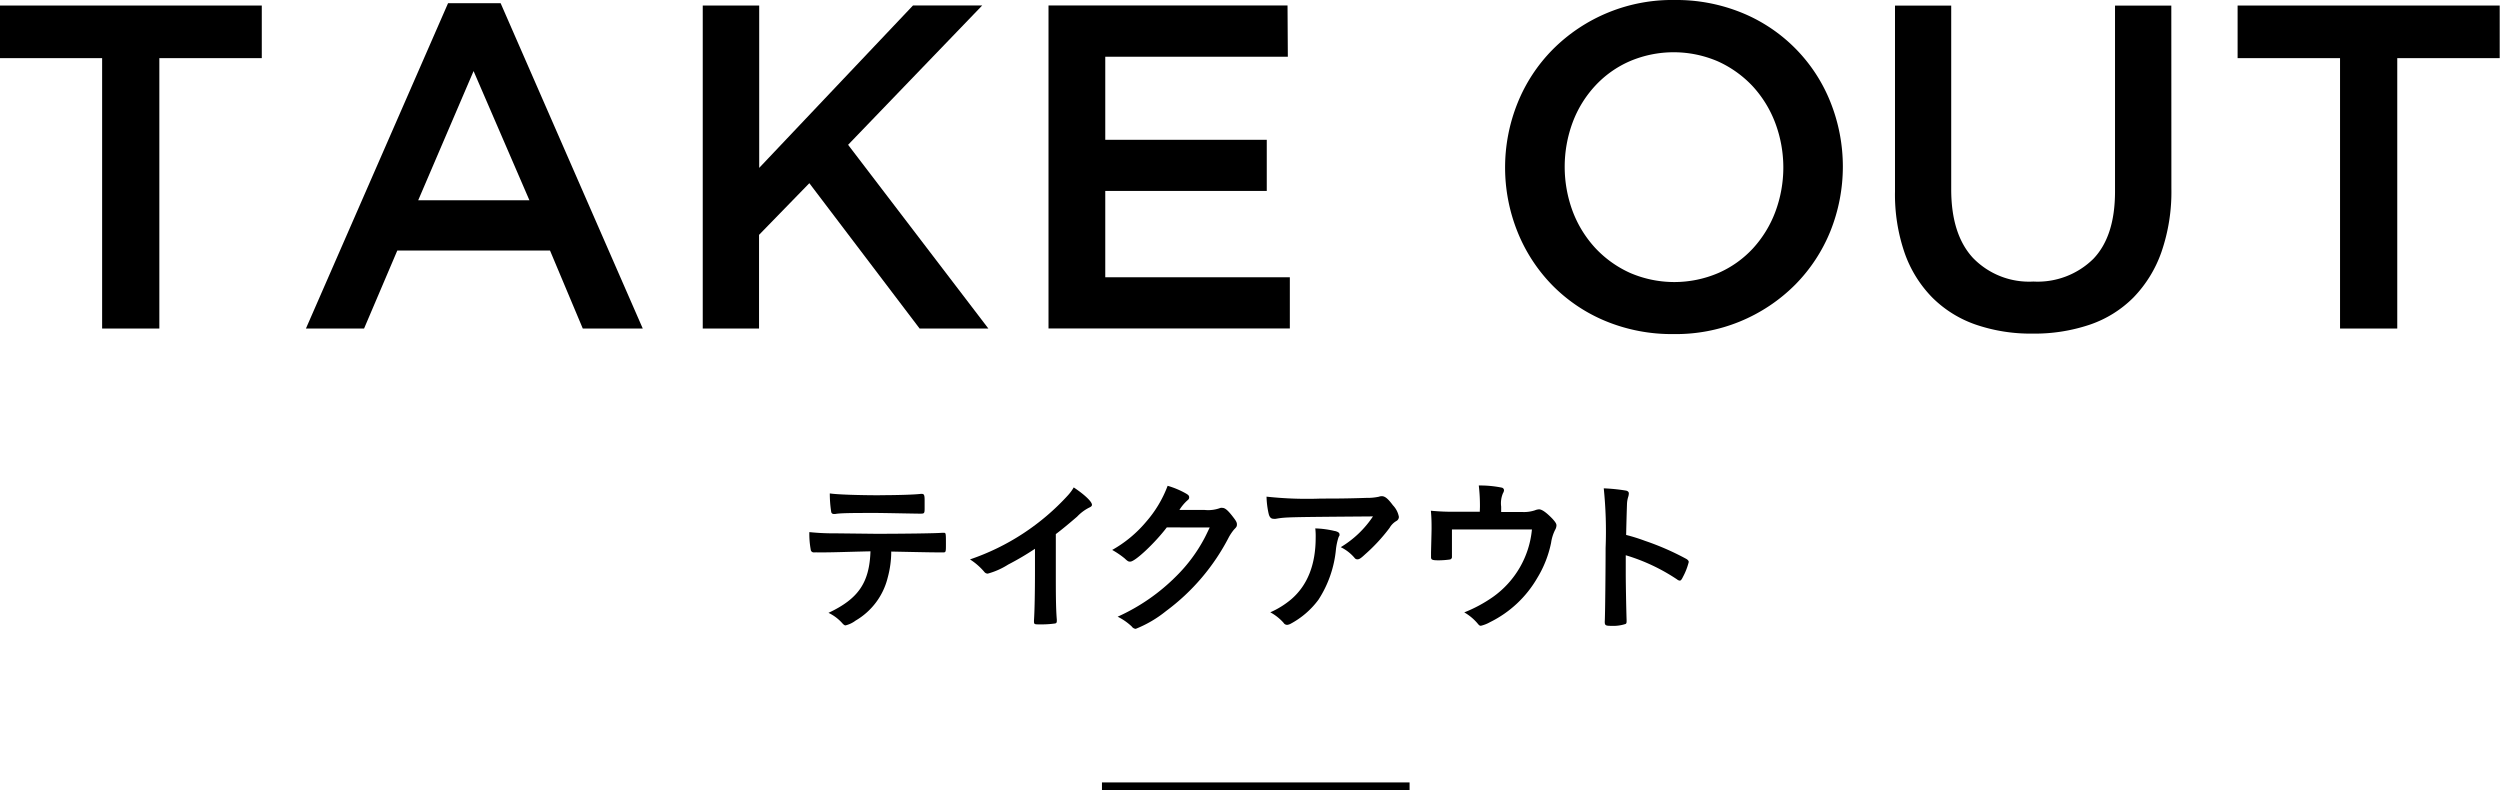 <svg xmlns="http://www.w3.org/2000/svg" viewBox="0 0 325.08 102.74">
  <title>food30</title>
  <g>
    <path d="M2565,2043.89h-7.44v-35.16h-13.32v-6.84h34.08v6.84H2565Z" transform="translate(-2544.28 -2001.17)"/>
    <path d="M2627.86,2043.89h-7.8l-4.26-10.14h-19.86l-4.32,10.14h-7.56l18.48-42.3h6.84Zm-22-33.48-7.2,16.8h14.46Z" transform="translate(-2544.28 -2001.17)"/>
    <path d="M2672.8,2043.89h-8.94l-14.34-18.9-6.54,6.72v12.18h-7.32v-42H2643V2023l20-21.12H2672L2654.56,2020Z" transform="translate(-2544.28 -2001.17)"/>
    <path d="M2711.74,2008.55H2688v10.8H2709V2026H2688v11.22H2712v6.66h-31.38v-42h31.08Z" transform="translate(-2544.28 -2001.17)"/>
    <path d="M2782.29,2031.23a21.23,21.23,0,0,1-4.55,6.93,21.89,21.89,0,0,1-15.84,6.45,22.51,22.51,0,0,1-8.89-1.71,20.94,20.94,0,0,1-6.89-4.65,21.24,21.24,0,0,1-4.5-6.9,22.46,22.46,0,0,1,0-16.8,21.07,21.07,0,0,1,4.55-6.93,21.89,21.89,0,0,1,15.84-6.45,22.54,22.54,0,0,1,8.89,1.71,20.87,20.87,0,0,1,11.39,11.55,22.59,22.59,0,0,1,0,16.8Zm-7.17-14.07a14.68,14.68,0,0,0-2.93-4.77,14.21,14.21,0,0,0-4.53-3.24,14.54,14.54,0,0,0-11.5,0,13.44,13.44,0,0,0-4.46,3.18,14.48,14.48,0,0,0-2.92,4.74,16.64,16.64,0,0,0,0,11.58,14.71,14.71,0,0,0,2.94,4.77,14.1,14.1,0,0,0,4.53,3.24,14.52,14.52,0,0,0,11.49,0,13.48,13.48,0,0,0,4.47-3.18,14.63,14.63,0,0,0,2.91-4.74,16.49,16.49,0,0,0,0-11.58Z" transform="translate(-2544.28 -2001.17)"/>
    <path d="M2826.63,2025.71a24,24,0,0,1-1.29,8.22,16.13,16.13,0,0,1-3.63,5.91,14.68,14.68,0,0,1-5.67,3.54,22.43,22.43,0,0,1-7.47,1.17,22,22,0,0,1-7.38-1.17,14.89,14.89,0,0,1-5.64-3.51,15.64,15.64,0,0,1-3.6-5.79,23.3,23.3,0,0,1-1.26-8v-24.18H2798v23.88q0,5.88,2.84,8.94a10.15,10.15,0,0,0,7.84,3.06,10.32,10.32,0,0,0,7.79-2.94q2.83-2.94,2.83-8.76v-24.18h7.32Z" transform="translate(-2544.28 -2001.17)"/>
    <path d="M2856,2043.89h-7.44v-35.16h-13.32v-6.84h34.08v6.84H2856Z" transform="translate(-2544.28 -2001.17)"/>
  </g>
  <g>
    <path d="M2651,2073l-.49,0a.47.47,0,0,0-.19,0h-.2a.39.39,0,0,1-.42-.37,11.39,11.39,0,0,1-.18-2.27,29.88,29.88,0,0,0,3.39.16l5.22.06c3.67,0,8-.06,8.64-.13h.2c.31,0,.31,0,.31,1.47,0,1,0,1.08-.35,1.08h-.16c-1,0-1.43,0-6.6-.11a12.89,12.89,0,0,1-.46,3.39,8.93,8.93,0,0,1-4.18,5.59,3.56,3.56,0,0,1-1.3.62c-.11,0-.2-.05-.37-.22a5.69,5.69,0,0,0-1.85-1.41c3.89-1.83,5.32-3.92,5.46-8C2653.93,2072.94,2652.72,2073,2651,2073Zm7.68-7.44c2.11,0,4.42-.06,5.34-.17h.11c.31,0,.38.15.38.83v.46c0,.14,0,.36,0,.62,0,.59-.05.66-.47.66h-.26c-.59,0-4.62-.09-5.61-.09-2.64,0-4.56,0-5.26.13a.42.42,0,0,1-.18,0,.32.32,0,0,1-.37-.29,15.62,15.62,0,0,1-.18-2.38C2653.14,2065.48,2656,2065.57,2658.71,2065.57Z" transform="translate(-2544.28 -2001.17)"/>
    <path d="M2681.57,2075.43c0,2.77,0,4.82.13,6.31v.16c0,.24-.07.33-.29.35a12.92,12.92,0,0,1-1.94.11c-.68,0-.74,0-.74-.42v-.11c.08-1.12.13-3.63.13-6.4v-2.9a37.29,37.29,0,0,1-3.5,2.06,9.63,9.63,0,0,1-2.64,1.17.57.57,0,0,1-.46-.24,8.31,8.31,0,0,0-1.85-1.61,30.52,30.52,0,0,0,12.76-8.36,5.81,5.81,0,0,0,.73-1c1.38.92,2.37,1.84,2.37,2.26,0,.13-.08.24-.35.36a5.63,5.63,0,0,0-1.58,1.18c-1,.86-1.92,1.63-2.77,2.27Z" transform="translate(-2544.28 -2001.17)"/>
    <path d="M2696,2069.75c-1.52,2-4.11,4.45-4.75,4.45-.2,0-.29,0-.73-.42a11.22,11.22,0,0,0-1.62-1.1,15.93,15.93,0,0,0,4.37-3.61,15.25,15.25,0,0,0,2.84-4.73,11,11,0,0,1,2.38,1c.31.18.42.29.42.49s-.07.28-.27.44a5.75,5.75,0,0,0-1,1.21l3.28,0a4.51,4.51,0,0,0,2.07-.27,1,1,0,0,1,.24,0c.35,0,.73.33,1.36,1.15.42.54.53.74.53,1s-.06.35-.37.66a6.38,6.38,0,0,0-.68,1,27.74,27.74,0,0,1-8.17,9.61,15.18,15.18,0,0,1-3.94,2.31.7.7,0,0,1-.52-.31,7.53,7.53,0,0,0-1.83-1.27,25.53,25.53,0,0,0,7.66-5.31,20.2,20.2,0,0,0,3.63-4.9c.2-.38.33-.66.68-1.39Z" transform="translate(-2544.28 -2001.17)"/>
    <path d="M2716.06,2066c1.83,0,3.21,0,5.92-.09a7,7,0,0,0,1.6-.15,1.06,1.06,0,0,1,.38-.07c.42,0,.81.33,1.45,1.19a2.93,2.93,0,0,1,.77,1.5.62.62,0,0,1-.35.55,2.44,2.44,0,0,0-.86.88,22.62,22.62,0,0,1-3.17,3.43c-.57.53-.77.66-1,.66a.43.43,0,0,1-.37-.17,5.48,5.48,0,0,0-1.81-1.41,13.17,13.17,0,0,0,4.19-4c-11.34.09-11.34.09-12.63.31a1.21,1.21,0,0,1-.29,0c-.33,0-.53-.2-.64-.64a11,11,0,0,1-.28-2.24A48.55,48.55,0,0,0,2716.06,2066Zm1.78,4.21c.44.11.62.24.62.46s0,.08-.13.37a7.89,7.89,0,0,0-.33,1.52,14.54,14.54,0,0,1-2.27,6.58,10.88,10.88,0,0,1-3.65,3.15,1.14,1.14,0,0,1-.42.13.54.54,0,0,1-.48-.27,6.31,6.31,0,0,0-1.72-1.36,11.29,11.29,0,0,0,2.73-1.7c2.11-1.82,3.17-4.51,3.17-8a9,9,0,0,0-.05-1.21A12.11,12.11,0,0,1,2717.84,2070.22Z" transform="translate(-2544.28 -2001.17)"/>
    <path d="M2736.72,2067.09a22.66,22.66,0,0,0-.15-2.79,14.05,14.05,0,0,1,3,.28.36.36,0,0,1,.28.33.78.78,0,0,1-.13.38,3.35,3.35,0,0,0-.24,1.76v.7h2.82a4.53,4.53,0,0,0,1.56-.22,1.62,1.62,0,0,1,.55-.13c.39,0,1,.46,1.76,1.25.37.42.5.62.5.84a1.24,1.24,0,0,1-.17.57,5.46,5.46,0,0,0-.53,1.7,14.27,14.27,0,0,1-1.8,4.57,14.47,14.47,0,0,1-6.14,5.74,4.5,4.5,0,0,1-1.19.47c-.16,0-.24-.07-.42-.29a6.46,6.46,0,0,0-1.74-1.45,18.08,18.08,0,0,0,3.72-2,12.14,12.14,0,0,0,5.08-8.78c-2,0-2.81,0-4.57,0s-3.11,0-5.83,0c0,1.37,0,1.37,0,1.58,0,.56,0,1,0,1.85v.11a.33.33,0,0,1-.25.36,10.93,10.93,0,0,1-1.47.11c-.84,0-1-.07-1-.42,0-.11,0-.29,0-.55s.07-2.62.07-3.15c0-.7,0-1.34-.09-2.33a28.3,28.3,0,0,0,3.26.13h3.1Z" transform="translate(-2544.28 -2001.17)"/>
    <path d="M2755.68,2075.78c0,1.34.07,4.93.11,6v.11c0,.2,0,.36-.15.42a5.16,5.16,0,0,1-1.85.24c-.7,0-.84-.06-.84-.5v-.09c.05-.57.11-6.91.11-9.53a55,55,0,0,0-.24-7.76,23.38,23.38,0,0,1,2.93.3c.22.07.33.18.33.36a1.63,1.63,0,0,1-.09.48,3.47,3.47,0,0,0-.15.92s-.05,1.37-.11,4a23.15,23.15,0,0,1,2.46.77,34.41,34.41,0,0,1,5.41,2.37c.18.13.27.24.27.38a8.27,8.27,0,0,1-.75,1.93c-.18.38-.29.49-.42.49a.65.65,0,0,1-.35-.16,24.77,24.77,0,0,0-6.67-3.14Z" transform="translate(-2544.28 -2001.17)"/>
  </g>
  <line x1="143.29" y1="102.24" x2="183.29" y2="102.24" style="fill: none;stroke: #000;stroke-miterlimit: 10"/>
</svg>
